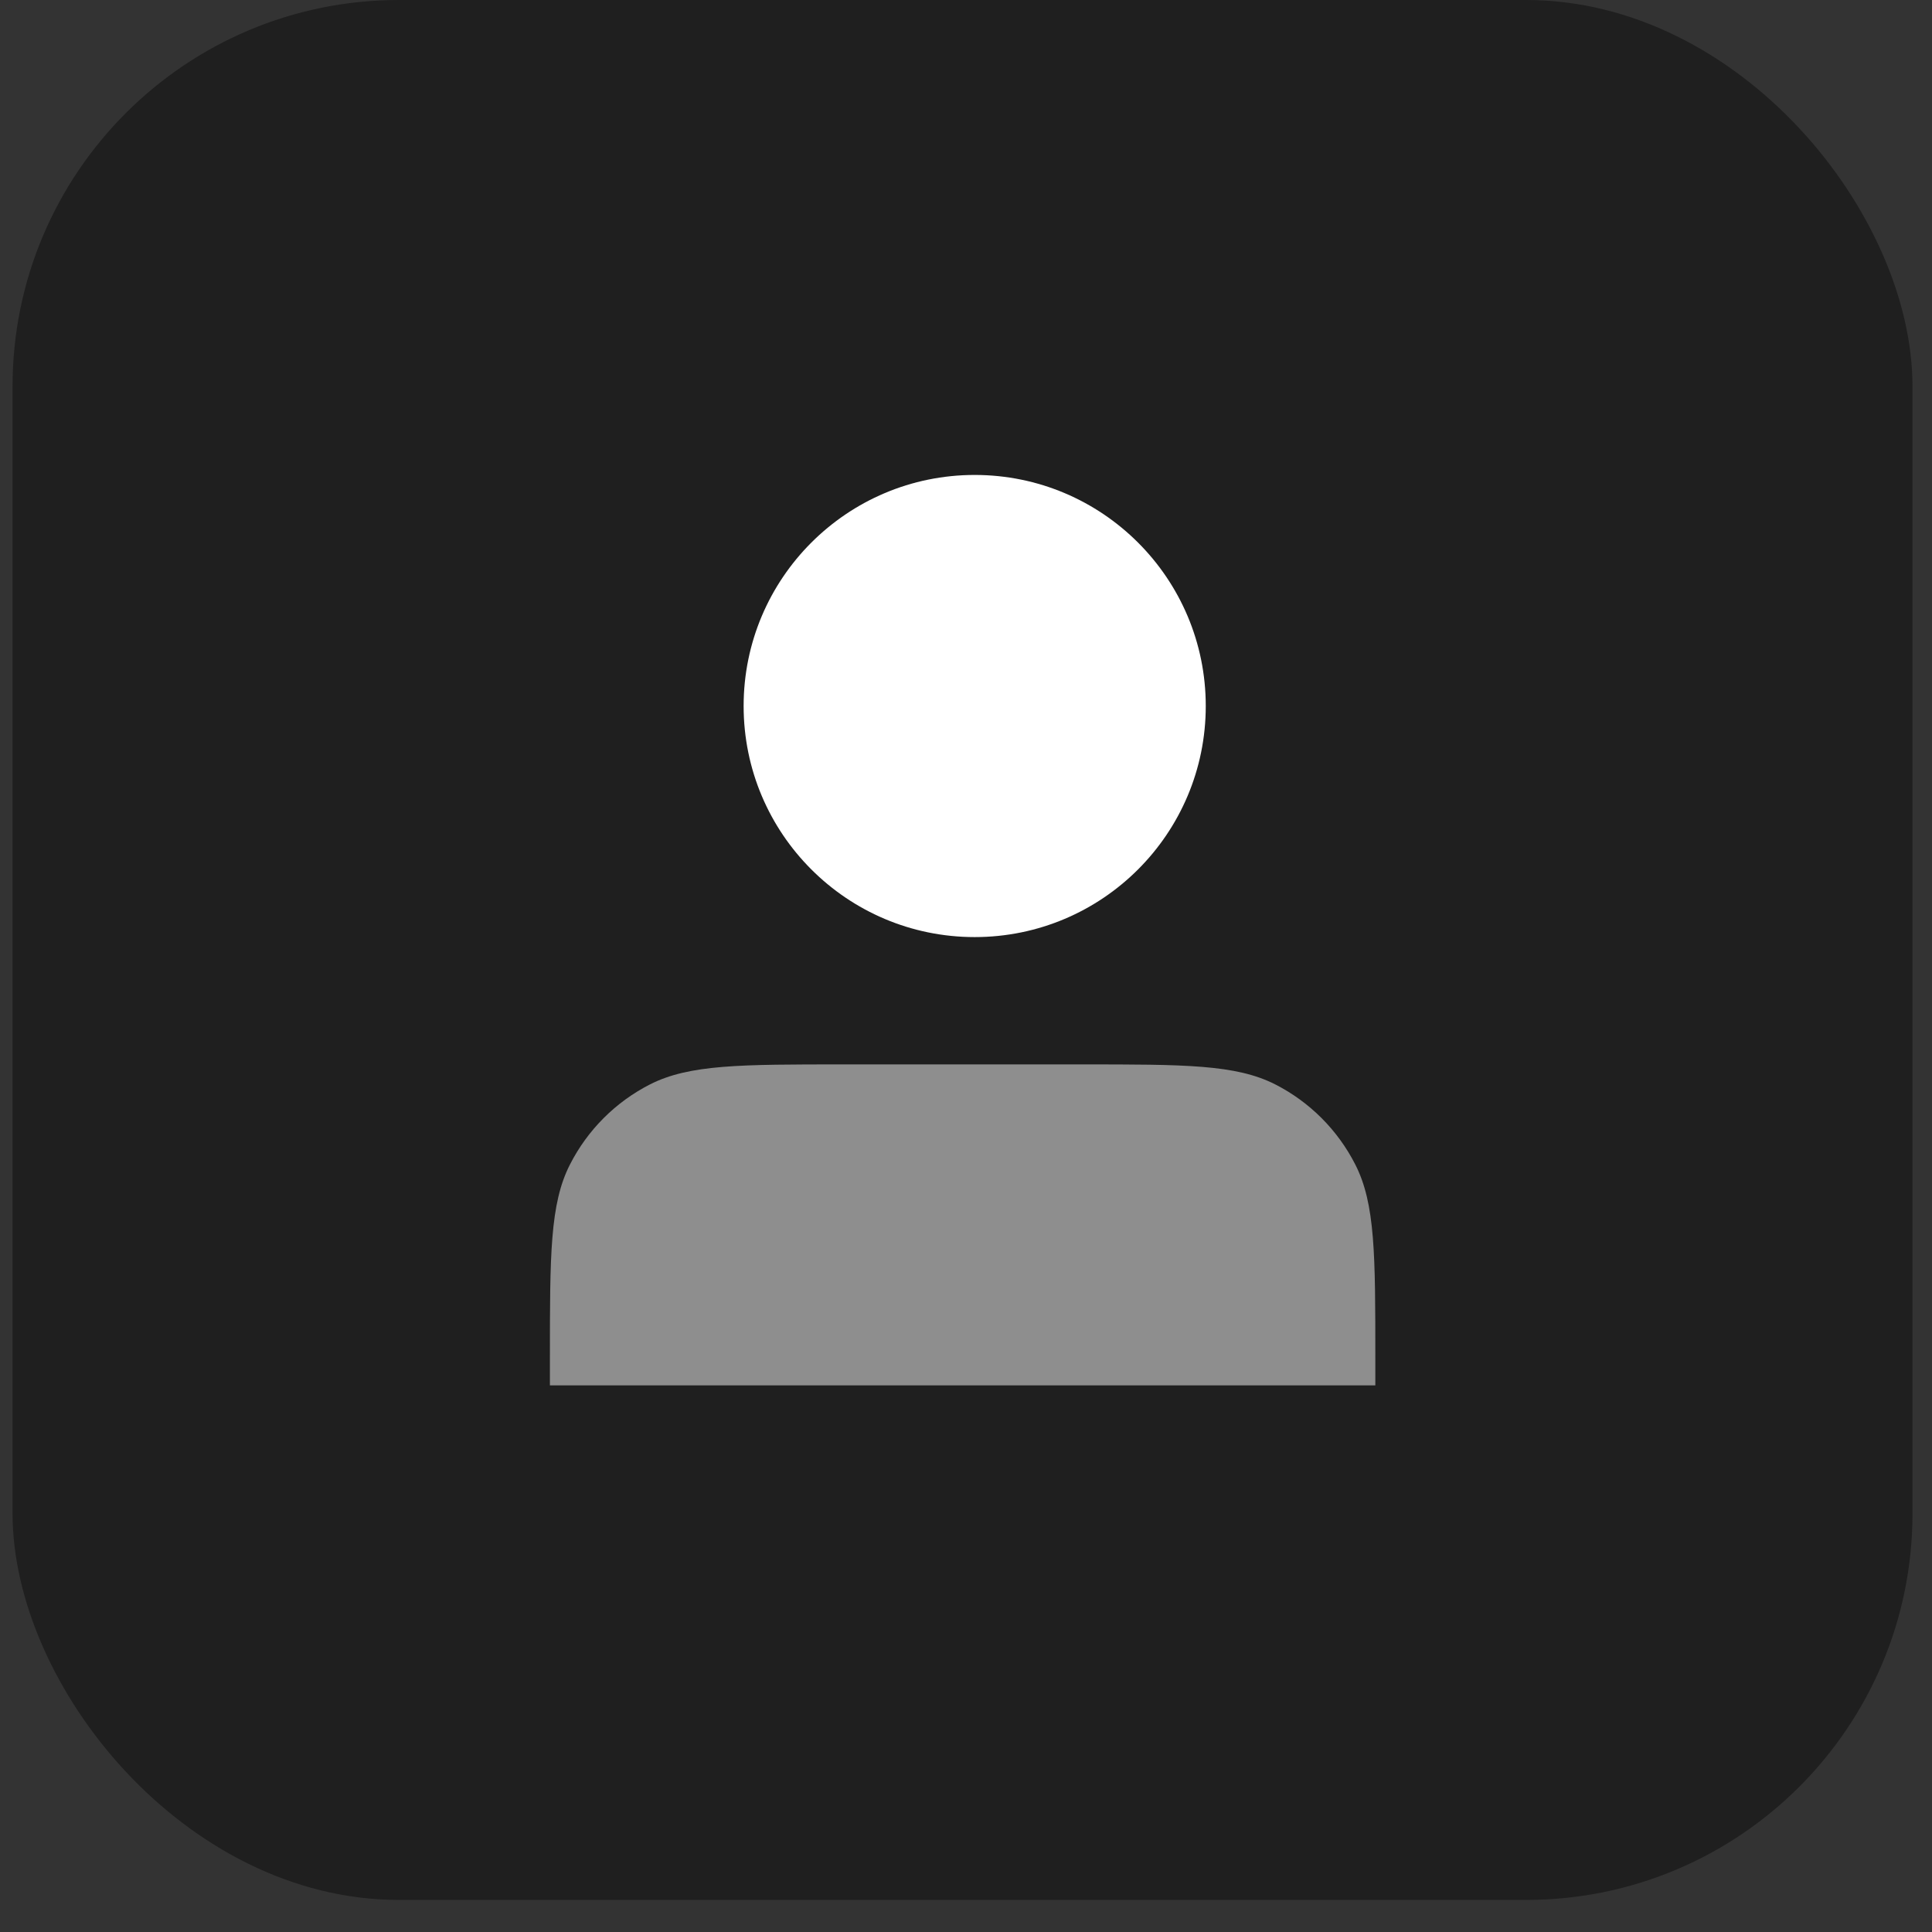 <?xml version="1.0" encoding="UTF-8"?> <svg xmlns="http://www.w3.org/2000/svg" width="30" height="30" viewBox="0 0 30 30" fill="none"><rect x="0" y="0" width="30" height="30" fill="#333333" stroke="none"/><rect x="0.195" width="29.502" height="29.502" rx="6" fill="#1F1F1F"></rect><path d="M14.947 13.68C15.275 13.68 15.599 13.615 15.901 13.49C16.203 13.365 16.478 13.181 16.71 12.95C16.941 12.718 17.125 12.444 17.25 12.141C17.375 11.839 17.439 11.515 17.439 11.187C17.439 10.86 17.375 10.536 17.25 10.234C17.125 9.931 16.941 9.657 16.71 9.425C16.478 9.194 16.203 9.01 15.901 8.885C15.599 8.76 15.275 8.695 14.947 8.695C14.286 8.695 13.653 8.958 13.185 9.425C12.718 9.893 12.455 10.527 12.455 11.187C12.455 11.848 12.718 12.482 13.185 12.95C13.653 13.417 14.286 13.68 14.947 13.68ZM8.539 21.085V21.512H21.356V21.085C21.356 19.49 21.356 18.692 21.045 18.083C20.772 17.547 20.337 17.111 19.801 16.838C19.191 16.528 18.394 16.528 16.799 16.528H13.096C11.501 16.528 10.704 16.528 10.094 16.838C9.558 17.111 9.123 17.547 8.85 18.083C8.539 18.692 8.539 19.49 8.539 21.085Z" fill="#8E8E8E"></path><circle cx="15.135" cy="10.963" r="3.588" fill="white"></circle></svg> 